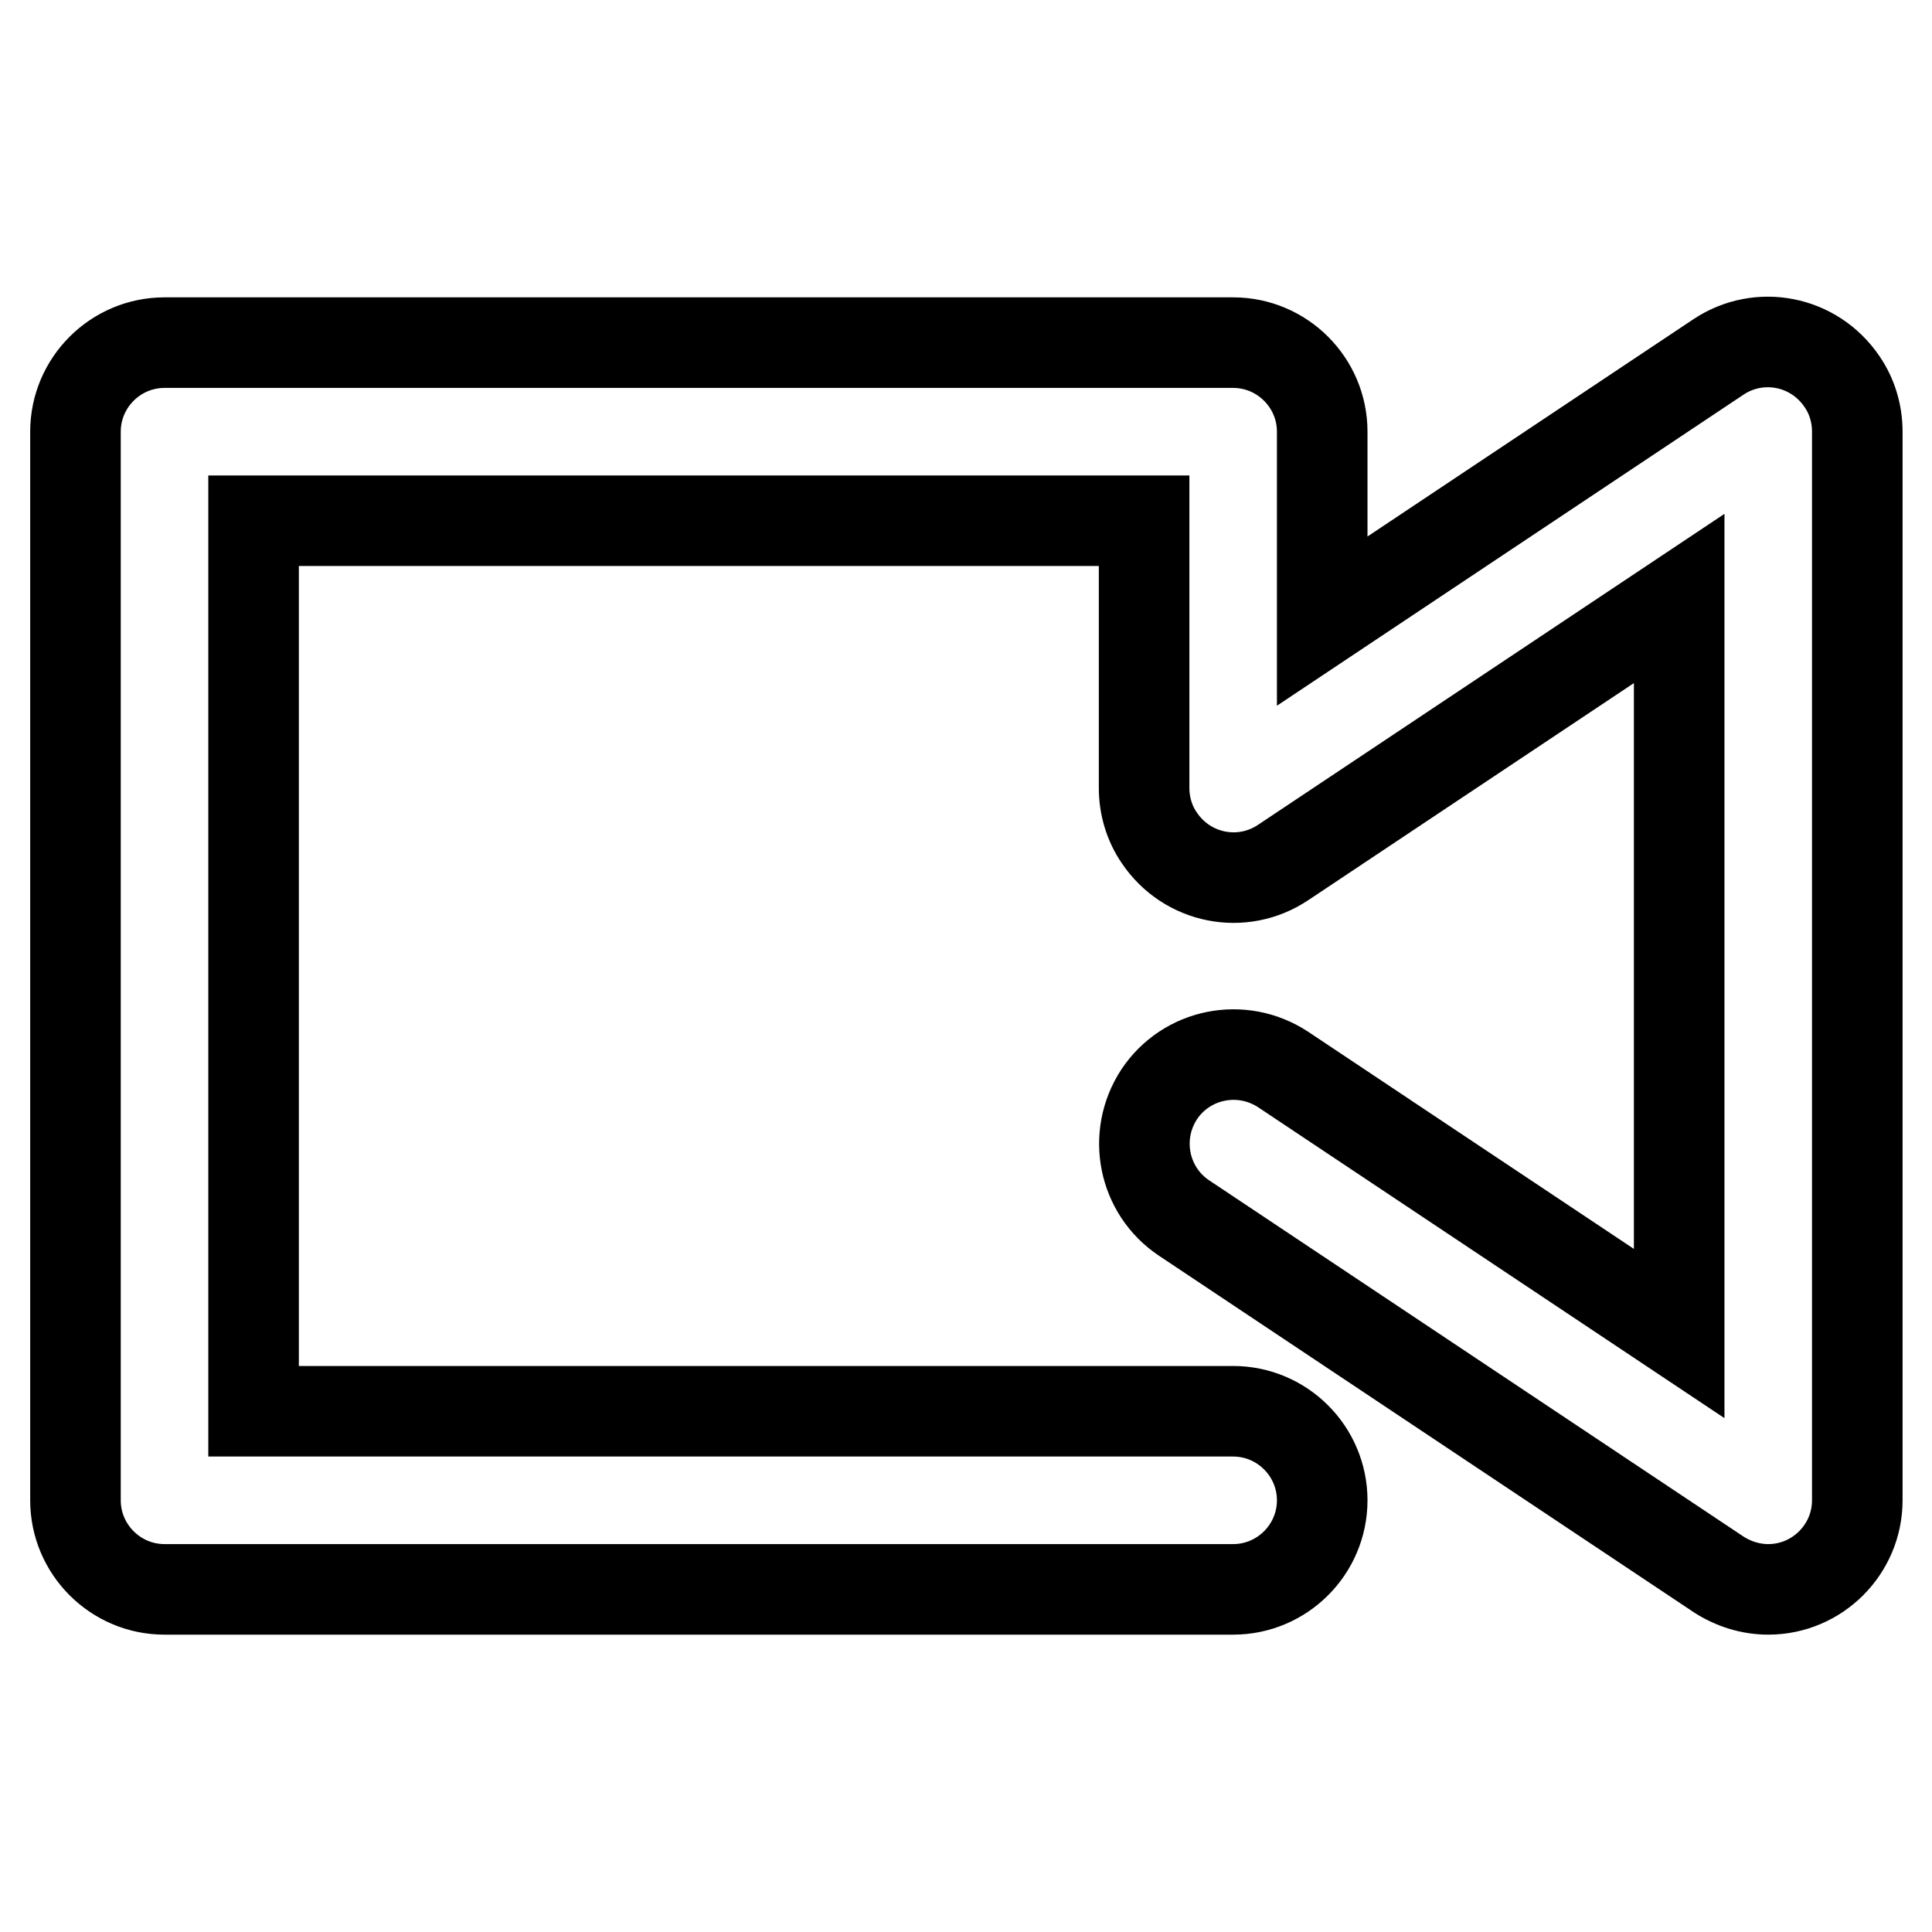 <?xml version="1.0" encoding="utf-8"?>
<!-- Svg Vector Icons : http://www.onlinewebfonts.com/icon -->
<!DOCTYPE svg PUBLIC "-//W3C//DTD SVG 1.1//EN" "http://www.w3.org/Graphics/SVG/1.1/DTD/svg11.dtd">
<svg version="1.1" xmlns="http://www.w3.org/2000/svg" xmlns:xlink="http://www.w3.org/1999/xlink" x="0px" y="0px" viewBox="0 0 256 256" enable-background="new 0 0 256 256" xml:space="preserve">
<g> <path stroke-width="12" fill-opacity="0" stroke="#000000"  d="M33.6,187h129.8c6.5,0,11.8,5.3,11.8,11.8c0,6.5-5.3,11.8-11.8,11.8H21.8c-6.5,0-11.8-5.3-11.8-11.8l0,0 V57.2c0-6.5,5.3-11.8,11.8-11.8l0,0h141.6c6.5,0,11.8,5.3,11.8,11.8l0,0v25.1l52.5-35c5.4-3.6,12.7-2.2,16.4,3.3 c1.3,1.9,2,4.2,2,6.6v141.6c0,6.5-5.3,11.8-11.8,11.8c-2.3,0-4.6-0.7-6.6-2l-70.8-47.2c-5.4-3.6-6.9-10.9-3.3-16.4 c3.6-5.4,10.9-6.9,16.4-3.3l52.5,35V79.3l-52.5,35c-5.4,3.6-12.7,2.2-16.4-3.3c-1.3-1.9-2-4.2-2-6.6V69h-118V187z"/></g>
</svg>